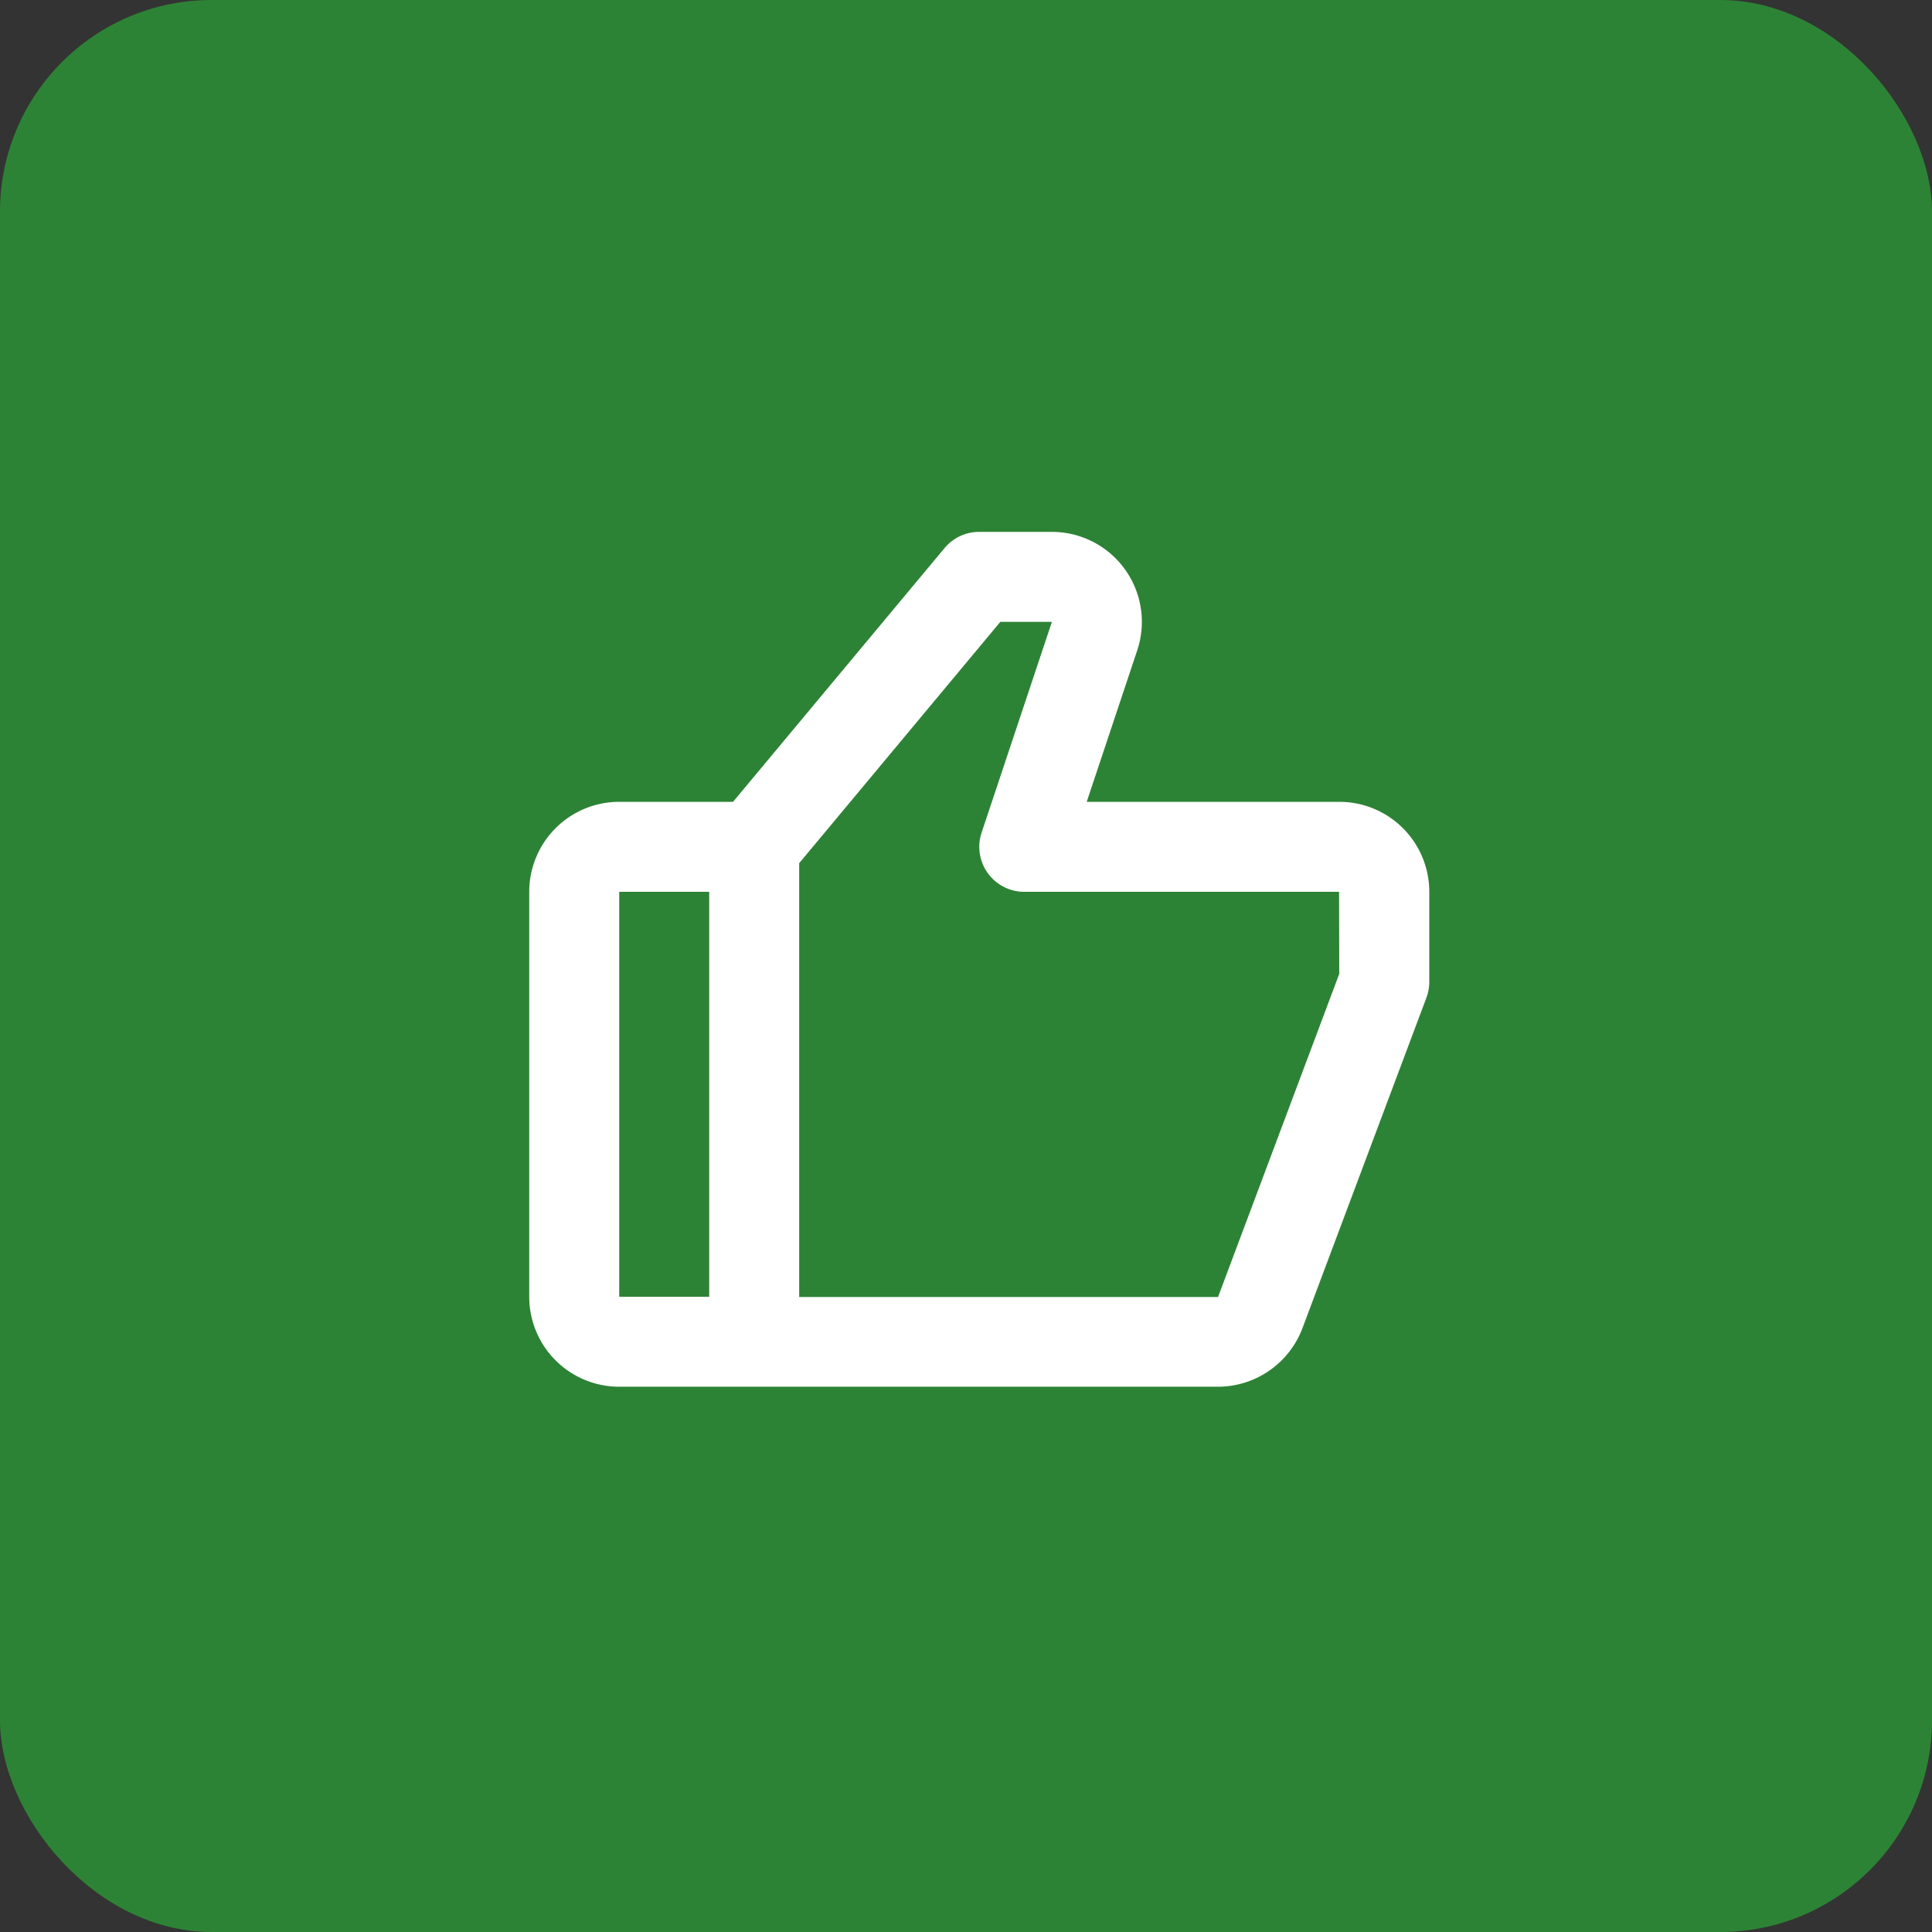 <svg xmlns="http://www.w3.org/2000/svg" width="73" height="73" viewBox="0 0 73 73"><rect x="0" y="0" width="73" height="73" fill="#333333" stroke="none"/><defs><style>.a{fill:#2d8335;}.b{fill:#fff;}</style></defs><g transform="translate(-821 -1427)"><rect class="a" width="73" height="73" rx="8" transform="translate(821 1427)"/><path class="b" d="M33.606,13.2H24.064l1.909-5.724A3.4,3.4,0,0,0,22.744,3H20a1.7,1.7,0,0,0-1.307.612L10.7,13.2H6.4A3.4,3.4,0,0,0,3,16.6v15.3a3.4,3.4,0,0,0,3.4,3.4H29.027A3.418,3.418,0,0,0,32.211,33.1L36.9,20.6a1.7,1.7,0,0,0,.108-.6V16.6A3.4,3.4,0,0,0,33.606,13.2ZM6.4,16.6H9.8v15.3H6.4ZM33.606,19.7l-4.58,12.211H13.2V15.518L20.8,6.4h1.949l-2.656,7.962A1.7,1.7,0,0,0,21.7,16.6h11.9Z" transform="translate(837.997 1444.097)"/></g></svg>